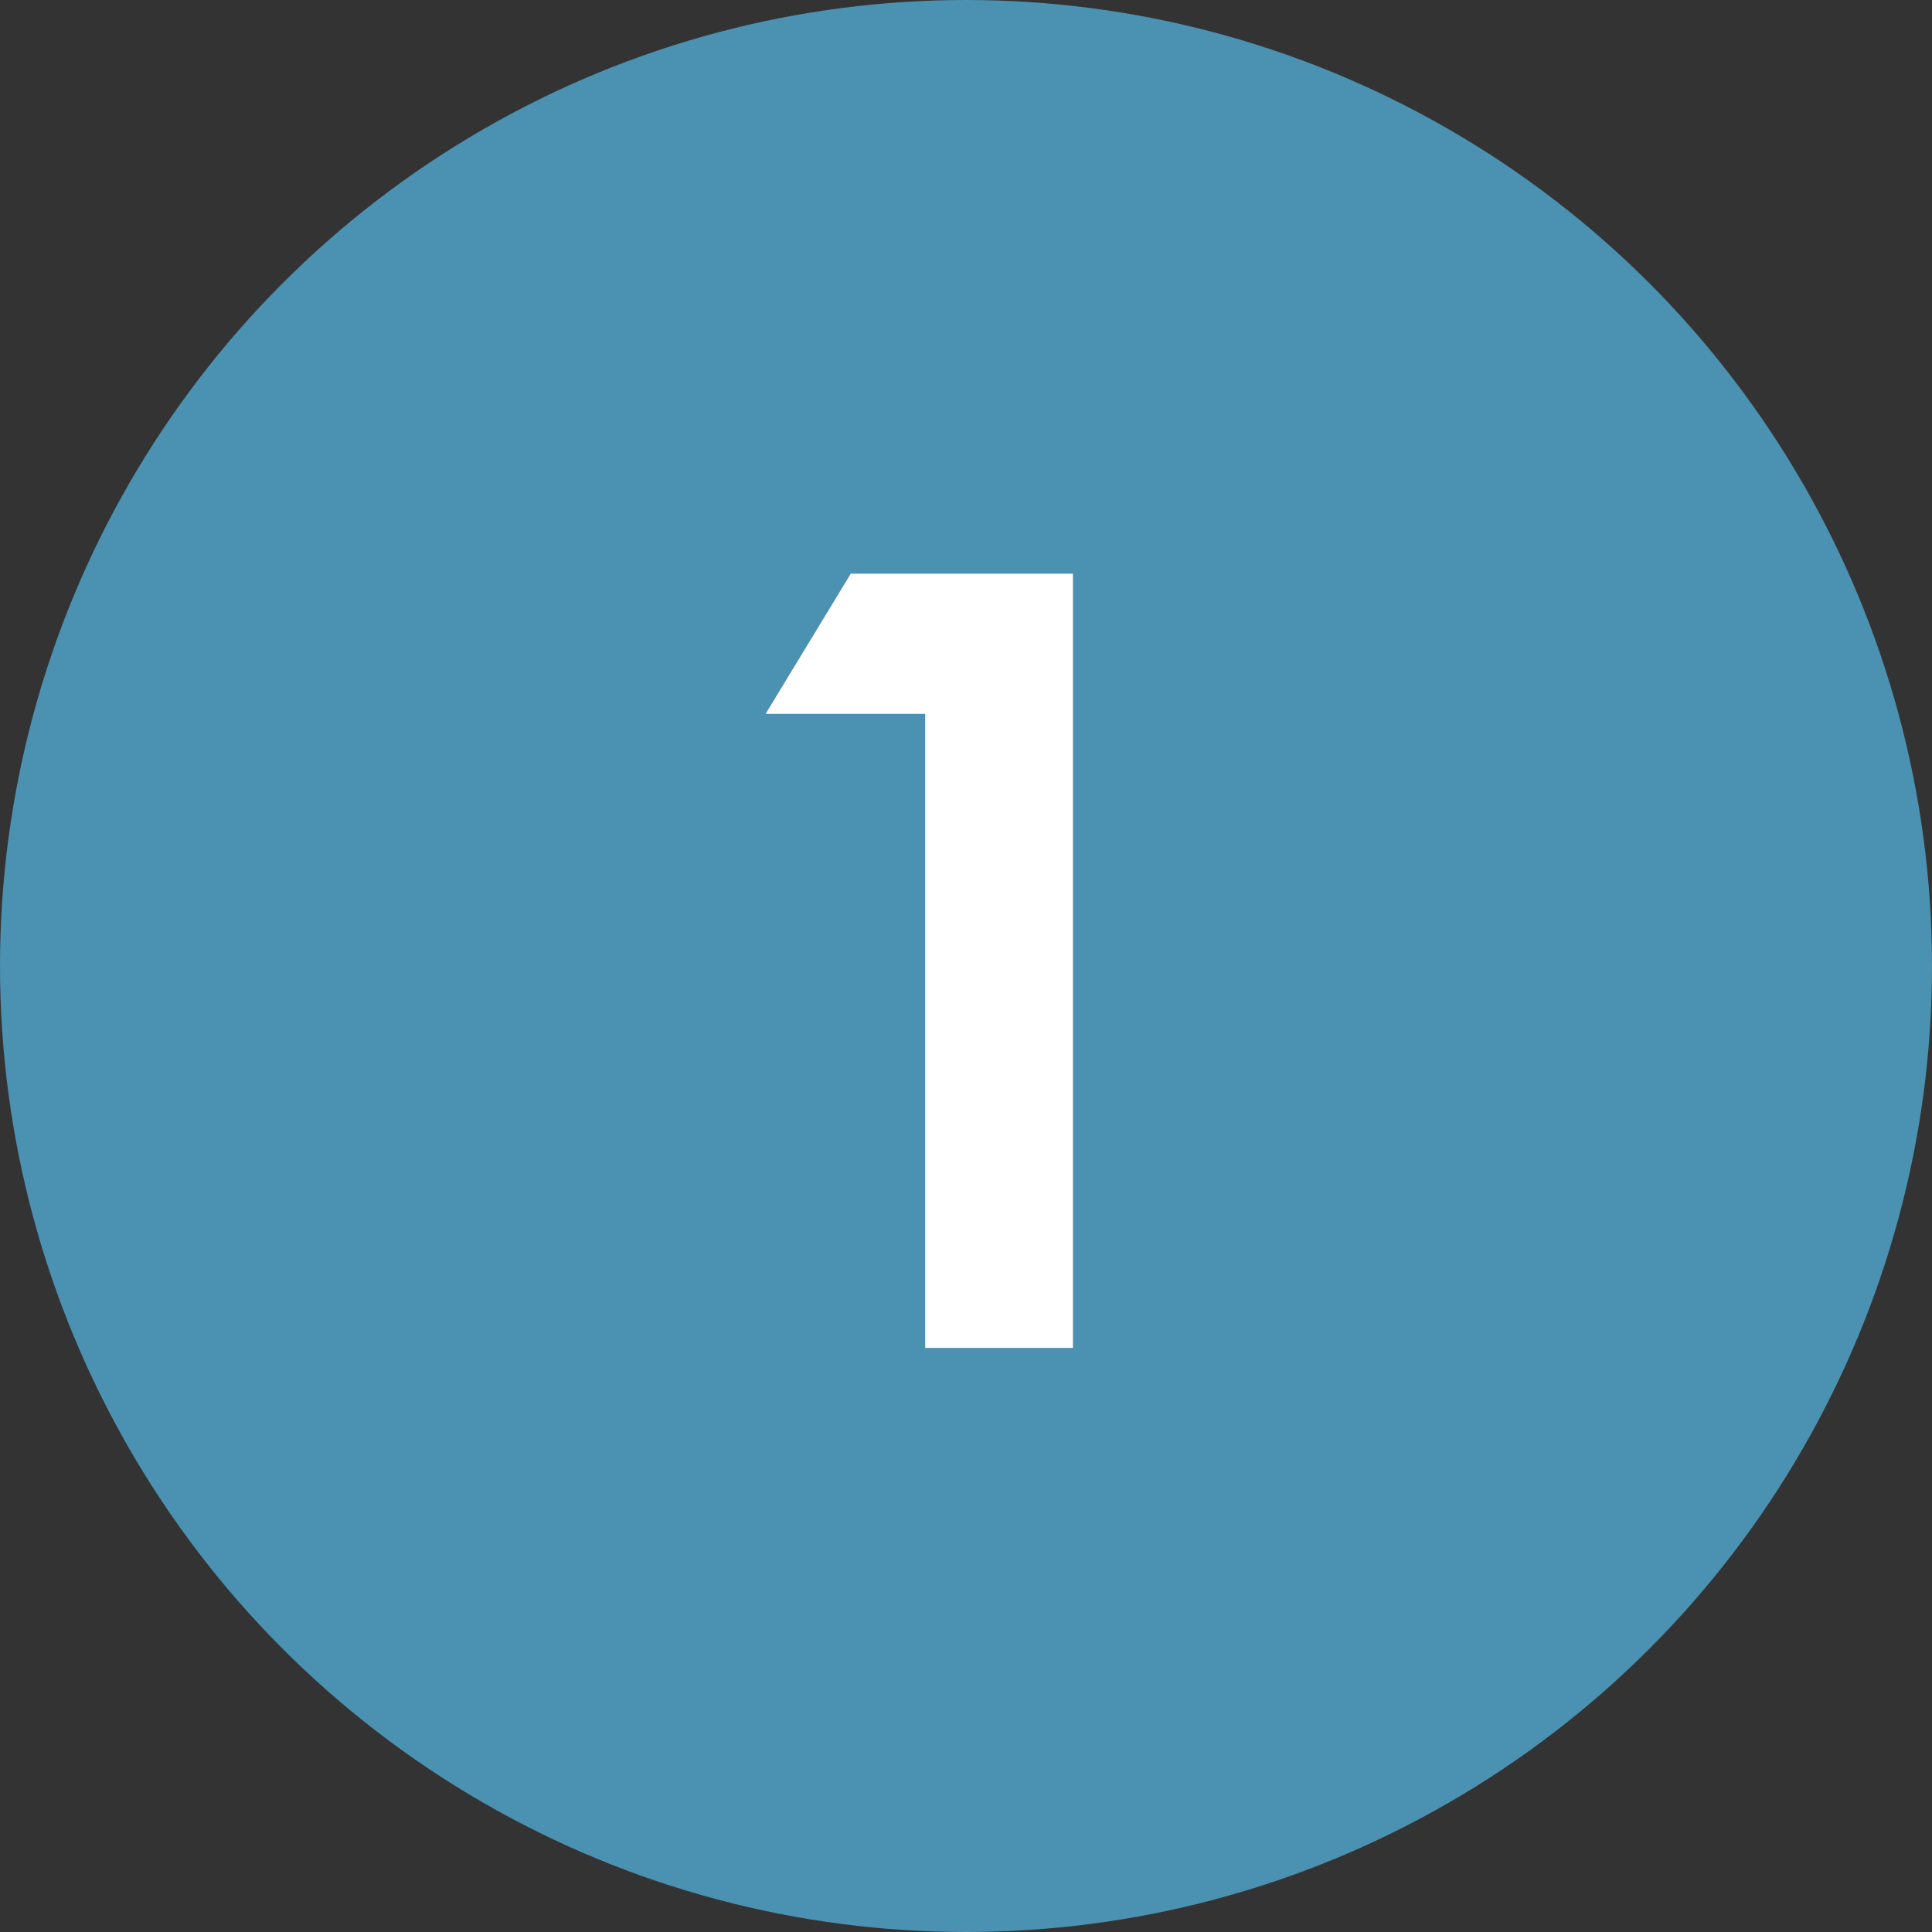 <svg width="43" height="43" viewBox="0 0 43 43" fill="none" xmlns="http://www.w3.org/2000/svg">
<rect x="0" y="0" width="43" height="43" fill="#333333" stroke="none"/>
<circle cx="21.5" cy="21.5" r="21.5" fill="#4B91B1"/>
<path d="M17.04 15.888L18.936 12.768H23.88V30H20.592V15.888H17.04Z" fill="white"/>
</svg>
